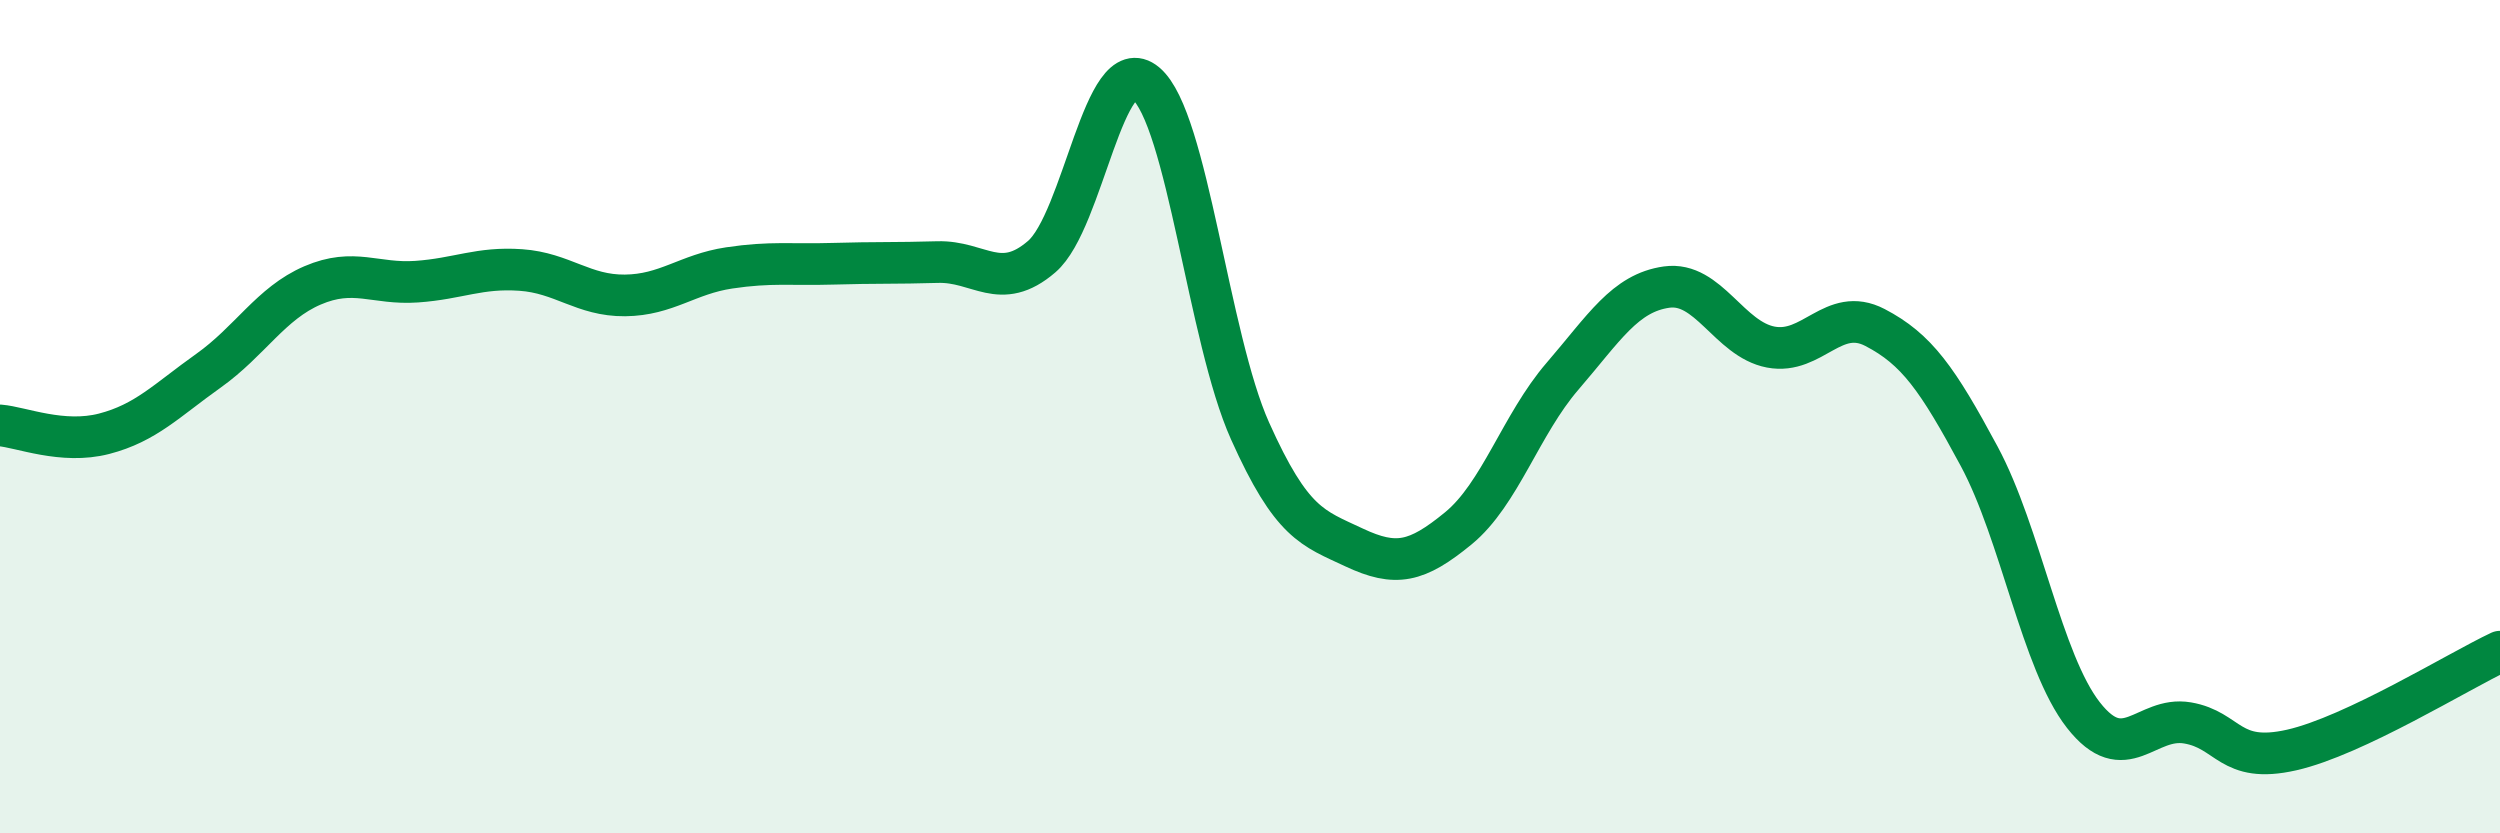 
    <svg width="60" height="20" viewBox="0 0 60 20" xmlns="http://www.w3.org/2000/svg">
      <path
        d="M 0,10.21 C 0.5,10.25 1.5,10.67 2.5,10.41 C 3.5,10.15 4,9.61 5,8.9 C 6,8.19 6.5,7.28 7.5,6.85 C 8.5,6.42 9,6.83 10,6.76 C 11,6.69 11.5,6.41 12.5,6.48 C 13.5,6.55 14,7.1 15,7.09 C 16,7.08 16.5,6.58 17.5,6.43 C 18.5,6.28 19,6.36 20,6.33 C 21,6.3 21.5,6.32 22.5,6.29 C 23.5,6.26 24,7.02 25,6.16 C 26,5.3 26.5,1.16 27.5,2 C 28.5,2.84 29,8.11 30,10.34 C 31,12.57 31.5,12.67 32.5,13.14 C 33.5,13.61 34,13.5 35,12.68 C 36,11.86 36.5,10.19 37.5,9.03 C 38.5,7.87 39,7.03 40,6.89 C 41,6.75 41.5,8.14 42.5,8.33 C 43.5,8.52 44,7.34 45,7.86 C 46,8.38 46.5,9.09 47.5,10.95 C 48.5,12.81 49,15.88 50,17.16 C 51,18.44 51.5,17.18 52.5,17.35 C 53.5,17.52 53.5,18.34 55,18 C 56.5,17.66 59,16.11 60,15.64L60 20L0 20Z"
        fill="#008740"
        opacity="0.1"
        stroke-linecap="round"
        stroke-linejoin="round"
      />
      <path
        d="M 0,10.21 C 0.5,10.25 1.5,10.67 2.5,10.41 C 3.5,10.15 4,9.61 5,8.9 C 6,8.19 6.5,7.28 7.5,6.85 C 8.5,6.42 9,6.83 10,6.76 C 11,6.69 11.5,6.41 12.5,6.48 C 13.5,6.55 14,7.1 15,7.09 C 16,7.08 16.5,6.58 17.5,6.43 C 18.5,6.28 19,6.36 20,6.33 C 21,6.3 21.5,6.32 22.5,6.29 C 23.5,6.26 24,7.02 25,6.16 C 26,5.3 26.5,1.16 27.5,2 C 28.5,2.84 29,8.11 30,10.34 C 31,12.57 31.5,12.67 32.5,13.14 C 33.5,13.61 34,13.5 35,12.68 C 36,11.86 36.5,10.19 37.5,9.03 C 38.5,7.87 39,7.03 40,6.89 C 41,6.75 41.5,8.14 42.5,8.33 C 43.5,8.52 44,7.34 45,7.86 C 46,8.38 46.5,9.09 47.5,10.95 C 48.5,12.81 49,15.88 50,17.16 C 51,18.44 51.5,17.18 52.5,17.35 C 53.5,17.52 53.5,18.34 55,18 C 56.5,17.66 59,16.11 60,15.64"
        stroke="#008740"
        stroke-width="1"
        fill="none"
        stroke-linecap="round"
        stroke-linejoin="round"
      />
    </svg>
  